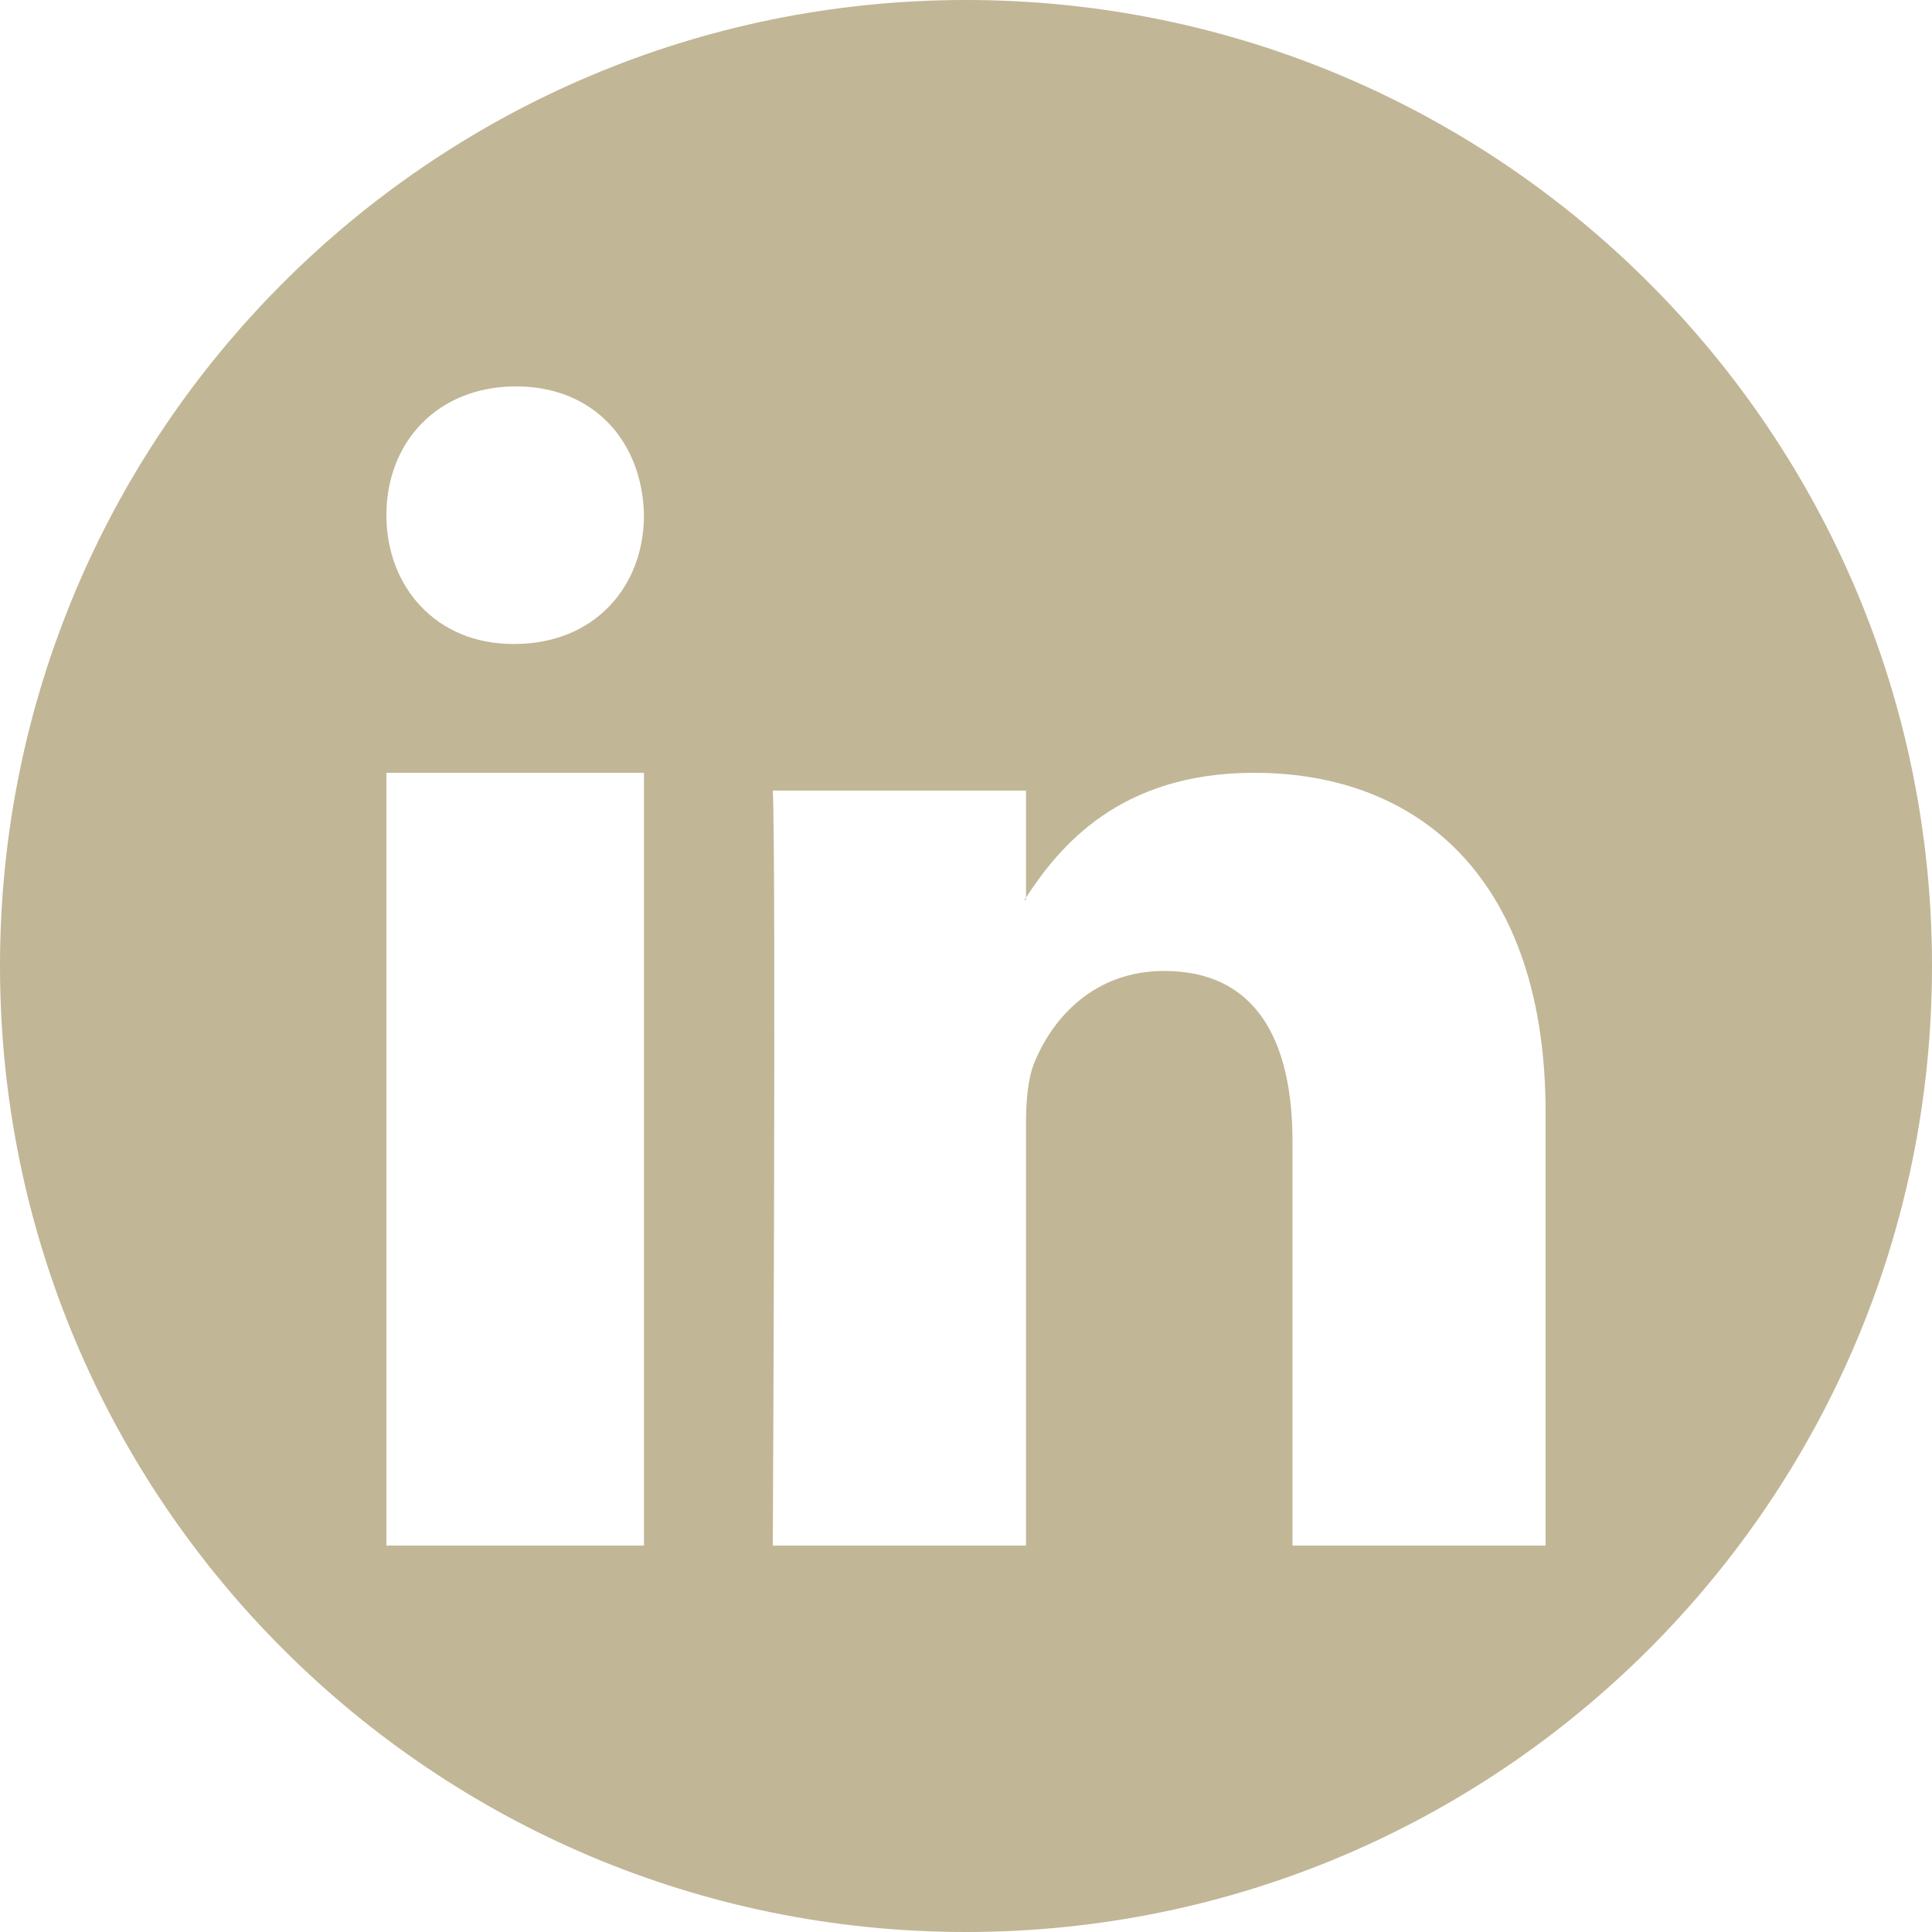 <?xml version="1.0" encoding="UTF-8"?>
<svg width="16px" height="16px" viewBox="0 0 16 16" version="1.1" xmlns="http://www.w3.org/2000/svg" xmlns:xlink="http://www.w3.org/1999/xlink">
    <!-- Generator: Sketch 50 (54983) - http://www.bohemiancoding.com/sketch -->
    <title>linkedin</title>
    <desc>Created with Sketch.</desc>
    <defs></defs>
    <g stroke="none" stroke-width="1" fill="none" fill-rule="evenodd">
        <path d="M8,16 C3.582,16 0,12.418 0,8 C0,3.582 3.582,0 8,0 C12.418,0 16,3.582 16,8 C16,12.418 12.418,16 8,16 Z M12.8,9.214 C12.8,7.294 11.766,6.4 10.386,6.4 C9.273,6.4 8.775,7.008 8.497,7.433 L8.497,7.453 L8.483,7.453 C8.487,7.447 8.492,7.44 8.497,7.433 L8.497,6.547 L6.4,6.547 C6.428,7.134 6.4,12.8 6.4,12.8 L8.497,12.8 L8.497,9.308 C8.497,9.121 8.511,8.935 8.566,8.801 C8.718,8.427 9.063,8.041 9.642,8.041 C10.401,8.041 10.704,8.614 10.704,9.455 L10.704,12.8 L12.8,12.8 L12.8,9.214 Z M4.273,3.2 C3.624,3.2 3.2,3.661 3.2,4.266 C3.2,4.859 3.612,5.333 4.248,5.333 L4.261,5.333 C4.922,5.333 5.333,4.859 5.333,4.266 C5.321,3.661 4.922,3.2 4.273,3.2 Z M3.2,12.8 L5.333,12.8 L5.333,6.4 L3.2,6.4 L3.2,12.8 Z" fill="#C1B696"></path>
    </g>
</svg>